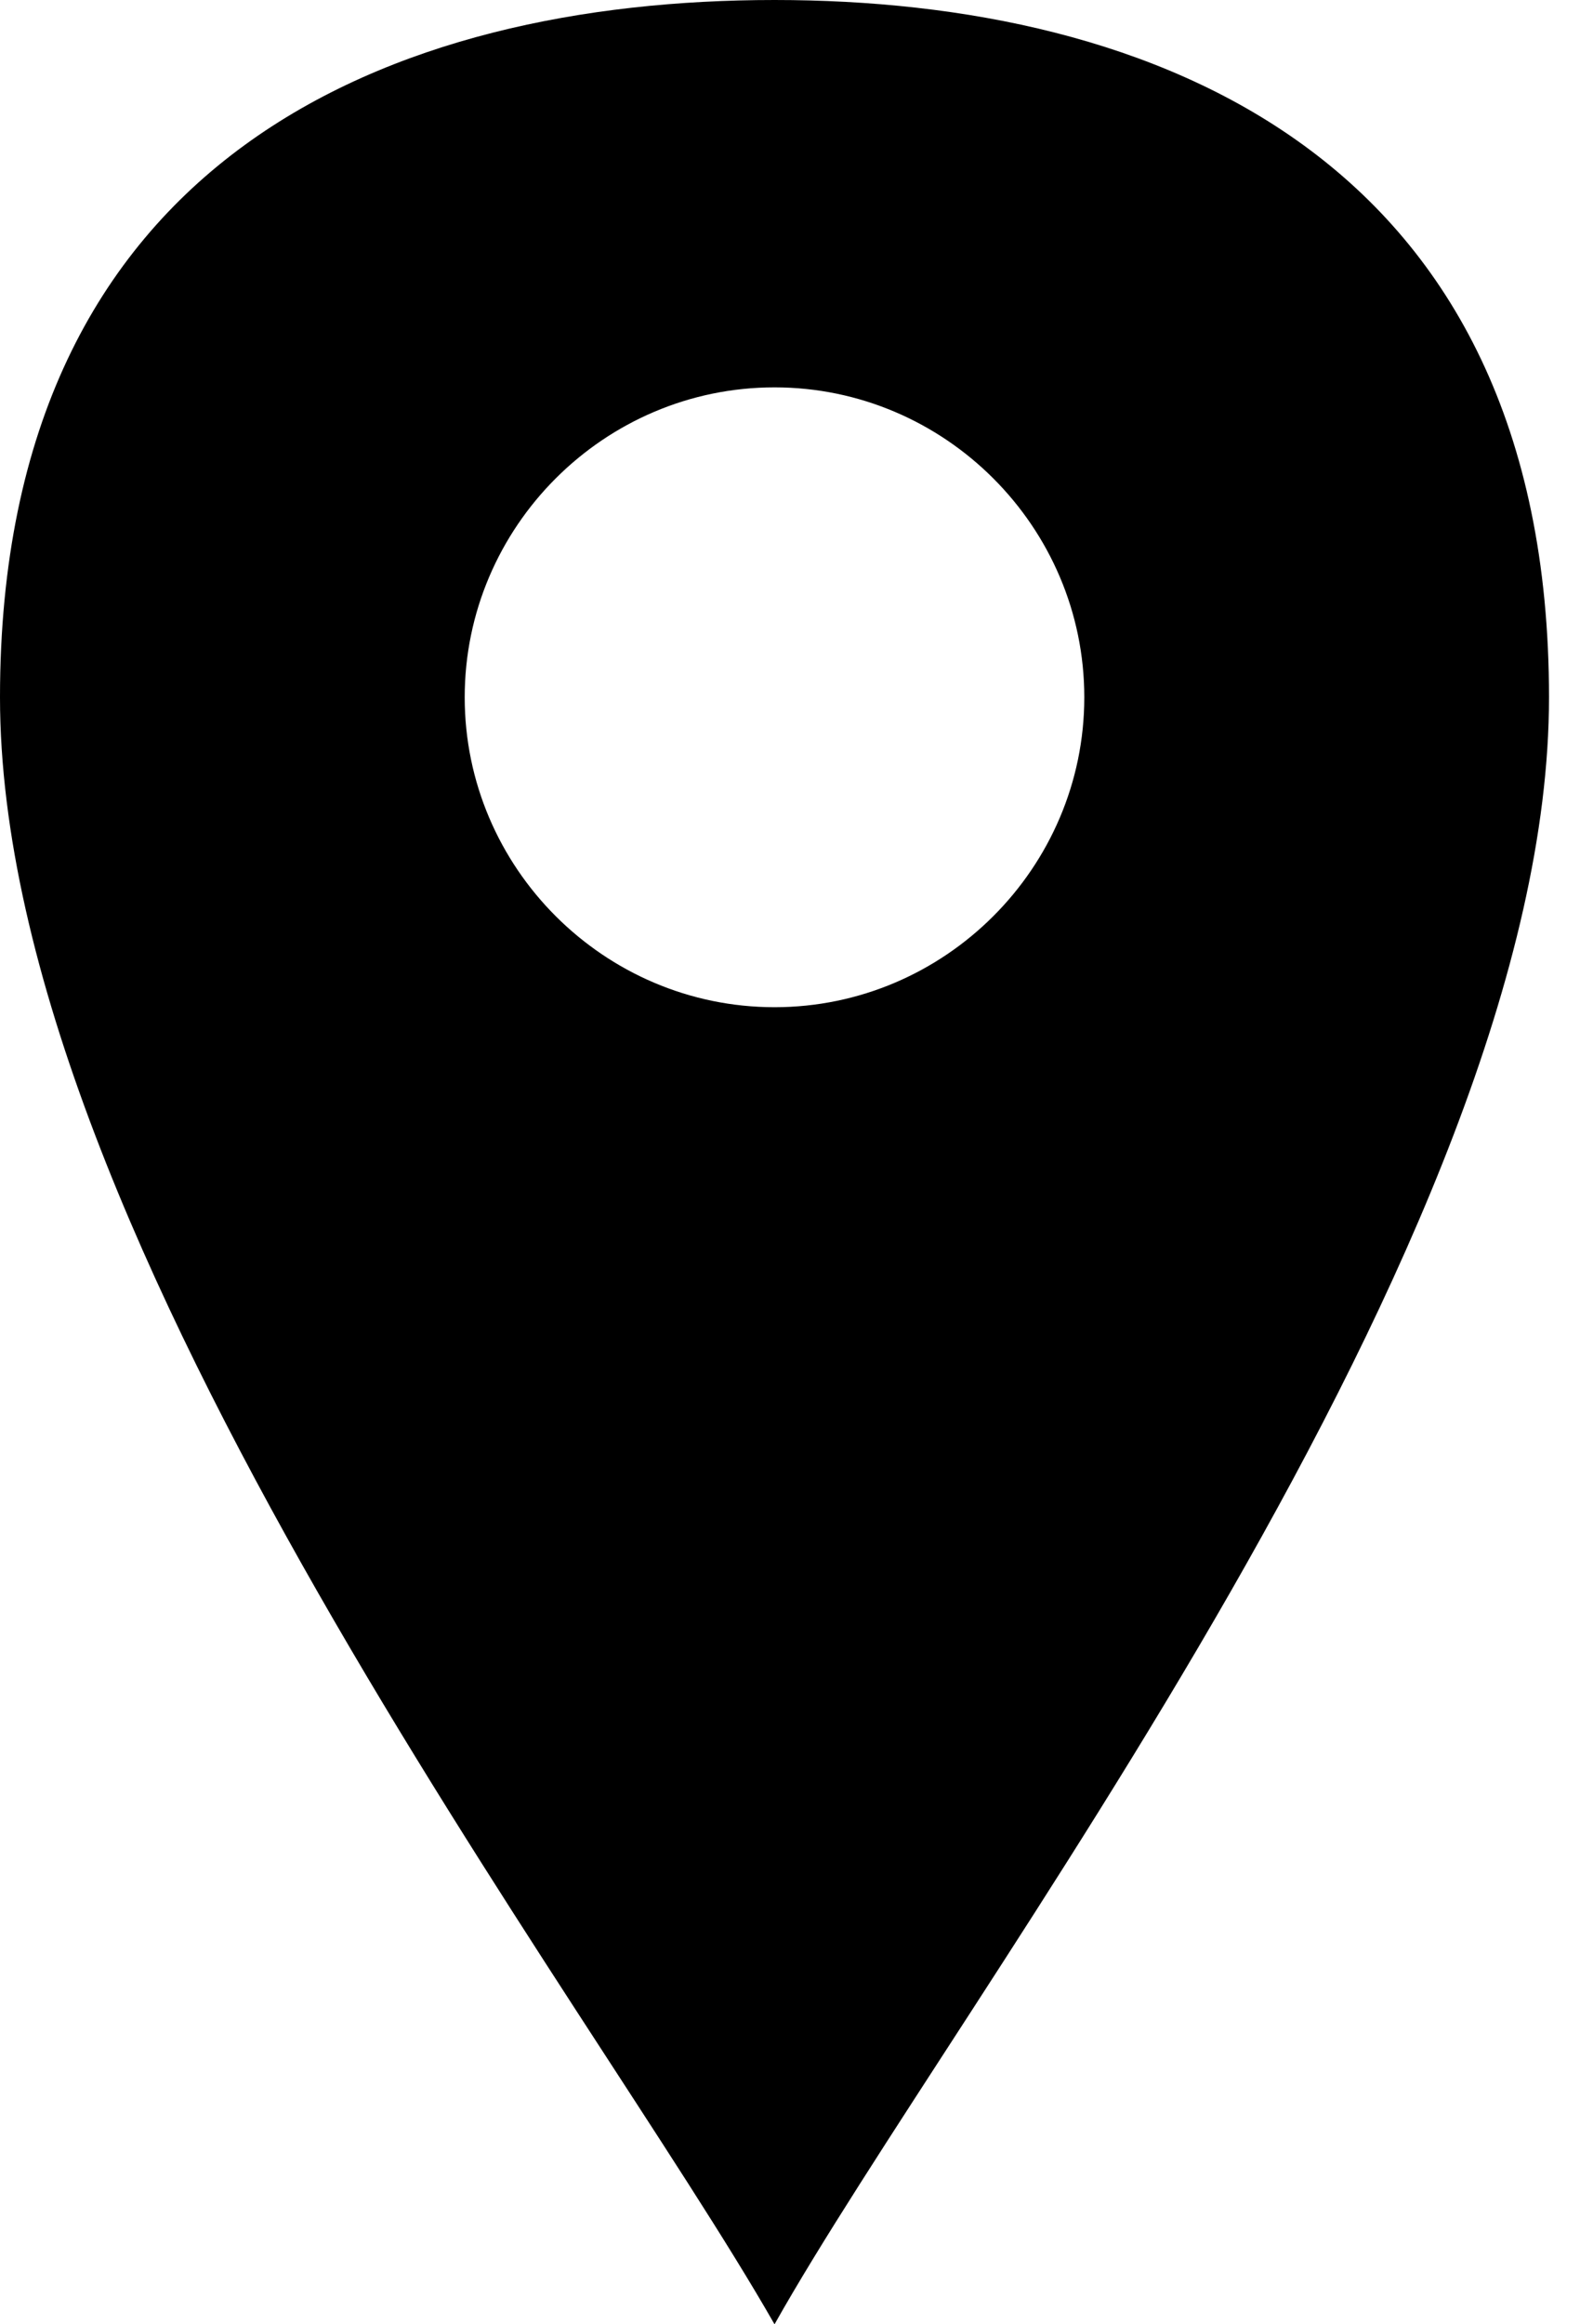 <svg xmlns="http://www.w3.org/2000/svg" width="34" height="50" viewBox="0 0 34 50">
  <path fill-rule="evenodd" d="M16.667,0 C24.808,0 33.333,3.333 33.333,15 C33.333,26.667 20.593,43.014 16.667,50 C12.683,43.014 4.52438956e-16,26.667 0,15 C0,3.333 8.468,0 16.667,0 Z M16.667,21.667 C20.333,21.667 23.333,18.667 23.333,15 C23.333,11.333 20.333,8.333 16.667,8.333 C13,8.333 10,11.333 10,15 C10,18.667 13,21.667 16.667,21.667 Z"/>
</svg>
